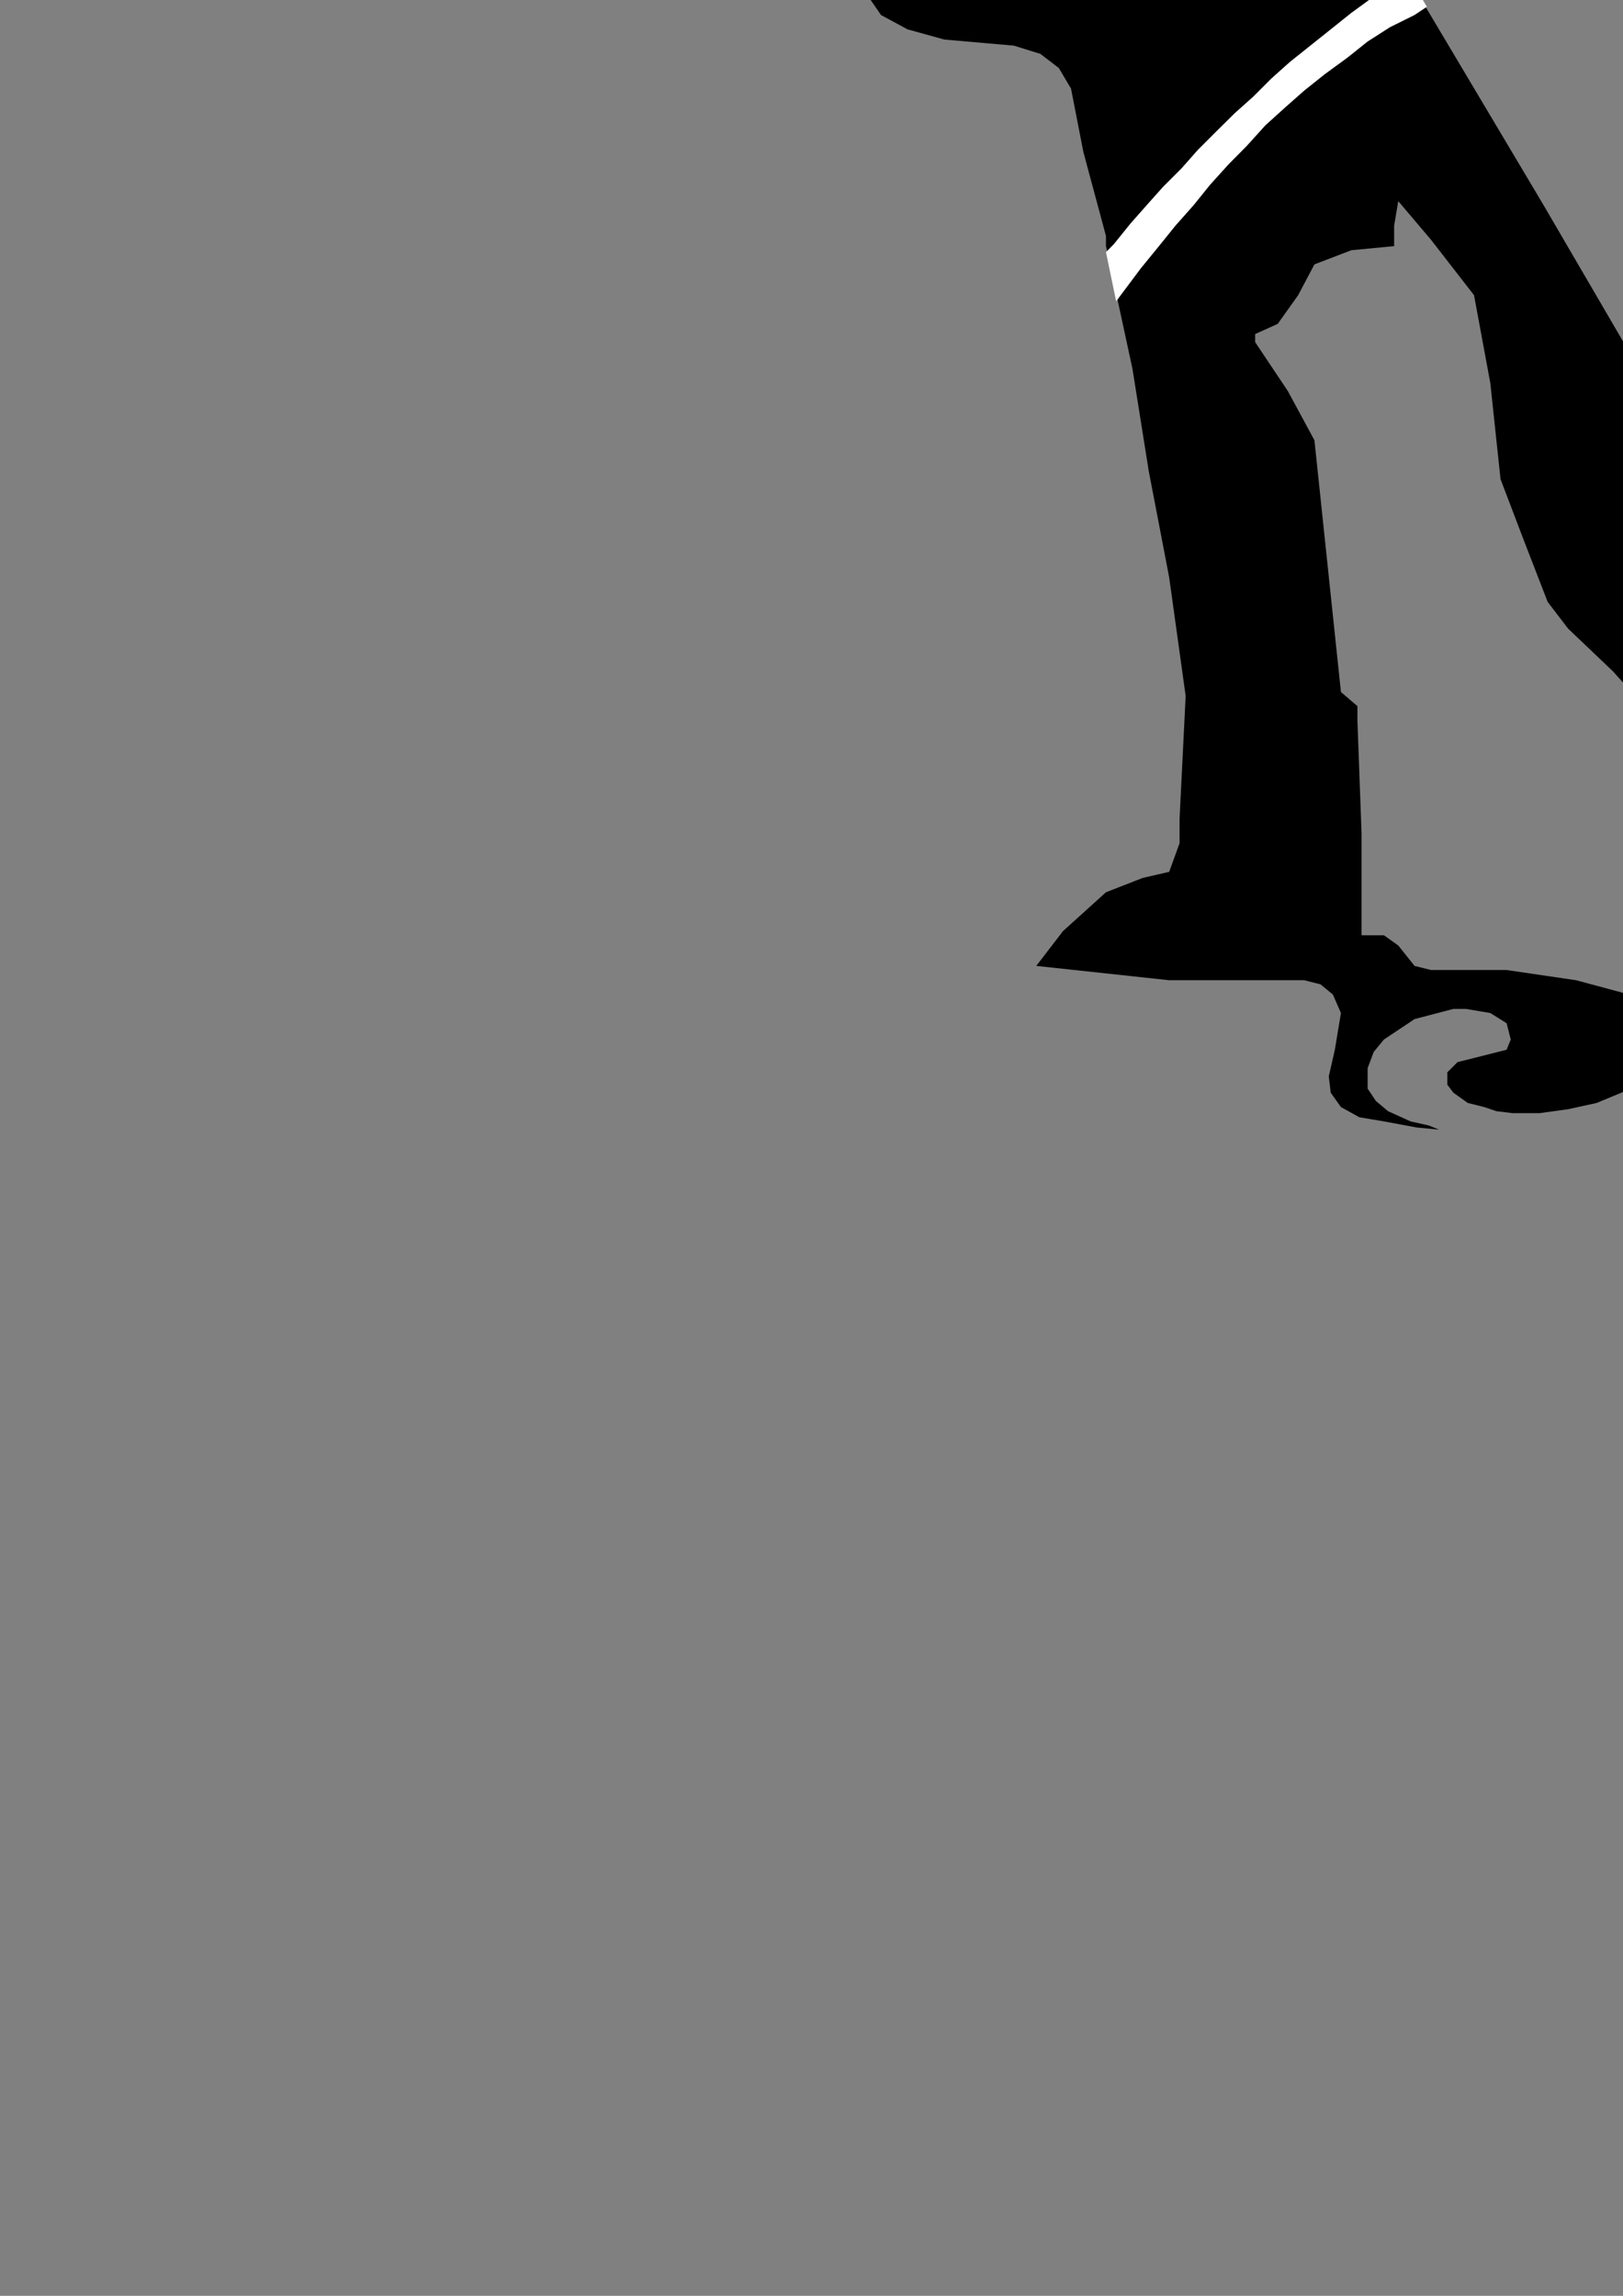 <?xml version="1.0" encoding="utf-8"?>
<!-- Created by UniConvertor 2.0rc4 (https://sk1project.net/) -->
<svg xmlns="http://www.w3.org/2000/svg" height="841.89pt" viewBox="0 0 595.276 841.89" width="595.276pt" version="1.1" xmlns:xlink="http://www.w3.org/1999/xlink" id="5f5de18f-f60c-11ea-ad50-dcc15c148e23">

<rect x="0" y="0" width="595.276" height="841.89" fill="#808080" stroke="none"/>

<g>
	<g>
		<path style="fill:#000000;" d="M 558.638,408.201 L 564.614,408.201 575.126,406.761 585.638,404.457 603.638,396.969 611.126,393.225 614.87,389.481 617.102,384.945 617.102,377.457 614.87,372.993 611.126,369.969 606.59,368.457 597.59,364.713 578.078,359.457 552.59,355.713 524.87,355.713 518.822,354.201 512.846,346.713 507.59,342.969 499.382,342.969 499.382,305.457 497.87,264.201 497.87,258.945 491.822,253.761 482.102,161.457 472.382,143.457 460.358,125.457 460.358,122.505 468.638,118.761 476.126,108.249 482.102,96.945 495.638,91.761 511.334,90.249 511.334,82.761 512.846,73.761 524.87,87.945 540.638,108.249 546.614,140.505 550.358,175.713 558.638,197.457 567.638,220.713 575.126,230.505 591.614,246.201 617.102,274.713 622.358,285.945 626.822,296.457 630.638,307.761 632.87,319.713 633.59,329.505 632.87,339.945 625.382,360.969 632.87,366.945 646.334,377.457 650.87,381.993 653.102,387.249 652.382,391.713 650.87,397.761 647.846,400.713 644.822,404.457 630.638,414.969 640.358,413.457 648.638,409.713 654.614,405.969 659.078,400.713 662.822,396.249 665.846,389.481 671.102,378.249 674.126,374.505 677.87,372.201 681.614,370.761 686.078,369.969 713.078,366.945 754.334,359.457 750.59,341.457 746.126,319.713 736.334,285.945 721.358,247.713 705.59,228.201 691.334,215.457 680.102,206.457 670.382,201.993 657.638,198.969 646.334,195.945 638.126,192.993 632.87,189.249 629.126,183.201 566.126,75.201 497.87,-39.495 488.078,-55.263 478.358,-65.775 467.126,-73.263 440.846,-77.007 409.382,-77.007 407.87,-75.495 371.87,-61.239 352.358,-57.495 329.102,-57.495 317.078,-55.263 308.078,-53.751 303.614,-48.495 305.126,-37.263 309.59,-23.007 313.334,-8.751 323.126,5.505 332.846,10.761 346.382,14.505 371.87,16.737 381.59,19.761 388.358,24.945 392.822,32.505 397.358,55.761 405.638,86.505 405.638,90.249 415.358,135.249 421.334,172.761 428.822,211.713 434.87,255.201 432.638,300.201 432.638,309.201 428.822,319.713 419.102,321.945 405.638,327.201 389.87,341.457 380.078,354.201 428.822,359.457 478.358,359.457 484.334,360.969 488.87,364.713 491.822,371.481 489.59,384.945 487.358,394.737 488.078,400.713 491.822,405.969 498.59,409.713 507.59,411.225 519.614,413.457 527.822,414.249 524.078,412.737 517.382,411.225 509.102,407.481 504.638,403.737 501.614,399.201 501.614,391.713 503.846,385.737 507.59,381.201 518.822,373.713 533.078,369.969 537.614,369.969 546.614,371.481 552.59,375.225 554.102,381.201 552.59,384.945 540.638,387.969 534.59,389.481 530.846,393.225 530.846,397.761 533.078,400.713 538.334,404.457 544.382,405.969 548.846,407.481 554.822,408.201 558.638,408.201 Z" />
		<path style="stroke:#ffffff;stroke-width:0.0;stroke-miterlimit:10.433;fill:#ffffff;" d="M 405.638,92.481 L 405.638,92.481 408.59,89.457 414.638,81.969 420.614,75.201 426.59,68.505 433.358,61.737 439.334,54.969 446.102,48.201 452.87,41.505 459.638,35.457 466.334,28.761 473.102,22.713 480.59,16.737 488.078,10.761 495.638,4.713 503.846,-1.263 516.59,-8.751 523.358,2.481 523.358,2.481 518.822,5.505 509.822,9.969 501.614,15.225 494.126,21.201 485.846,27.249 478.358,33.225 471.59,39.201 464.102,45.969 457.334,53.457 450.638,60.225 443.87,67.713 437.822,75.201 431.126,82.761 425.078,90.249 418.382,98.457 409.382,110.481 405.638,92.481 Z" />
	</g>
</g>
<g>
</g>
<g>
</g>
<g>
</g>
</svg>